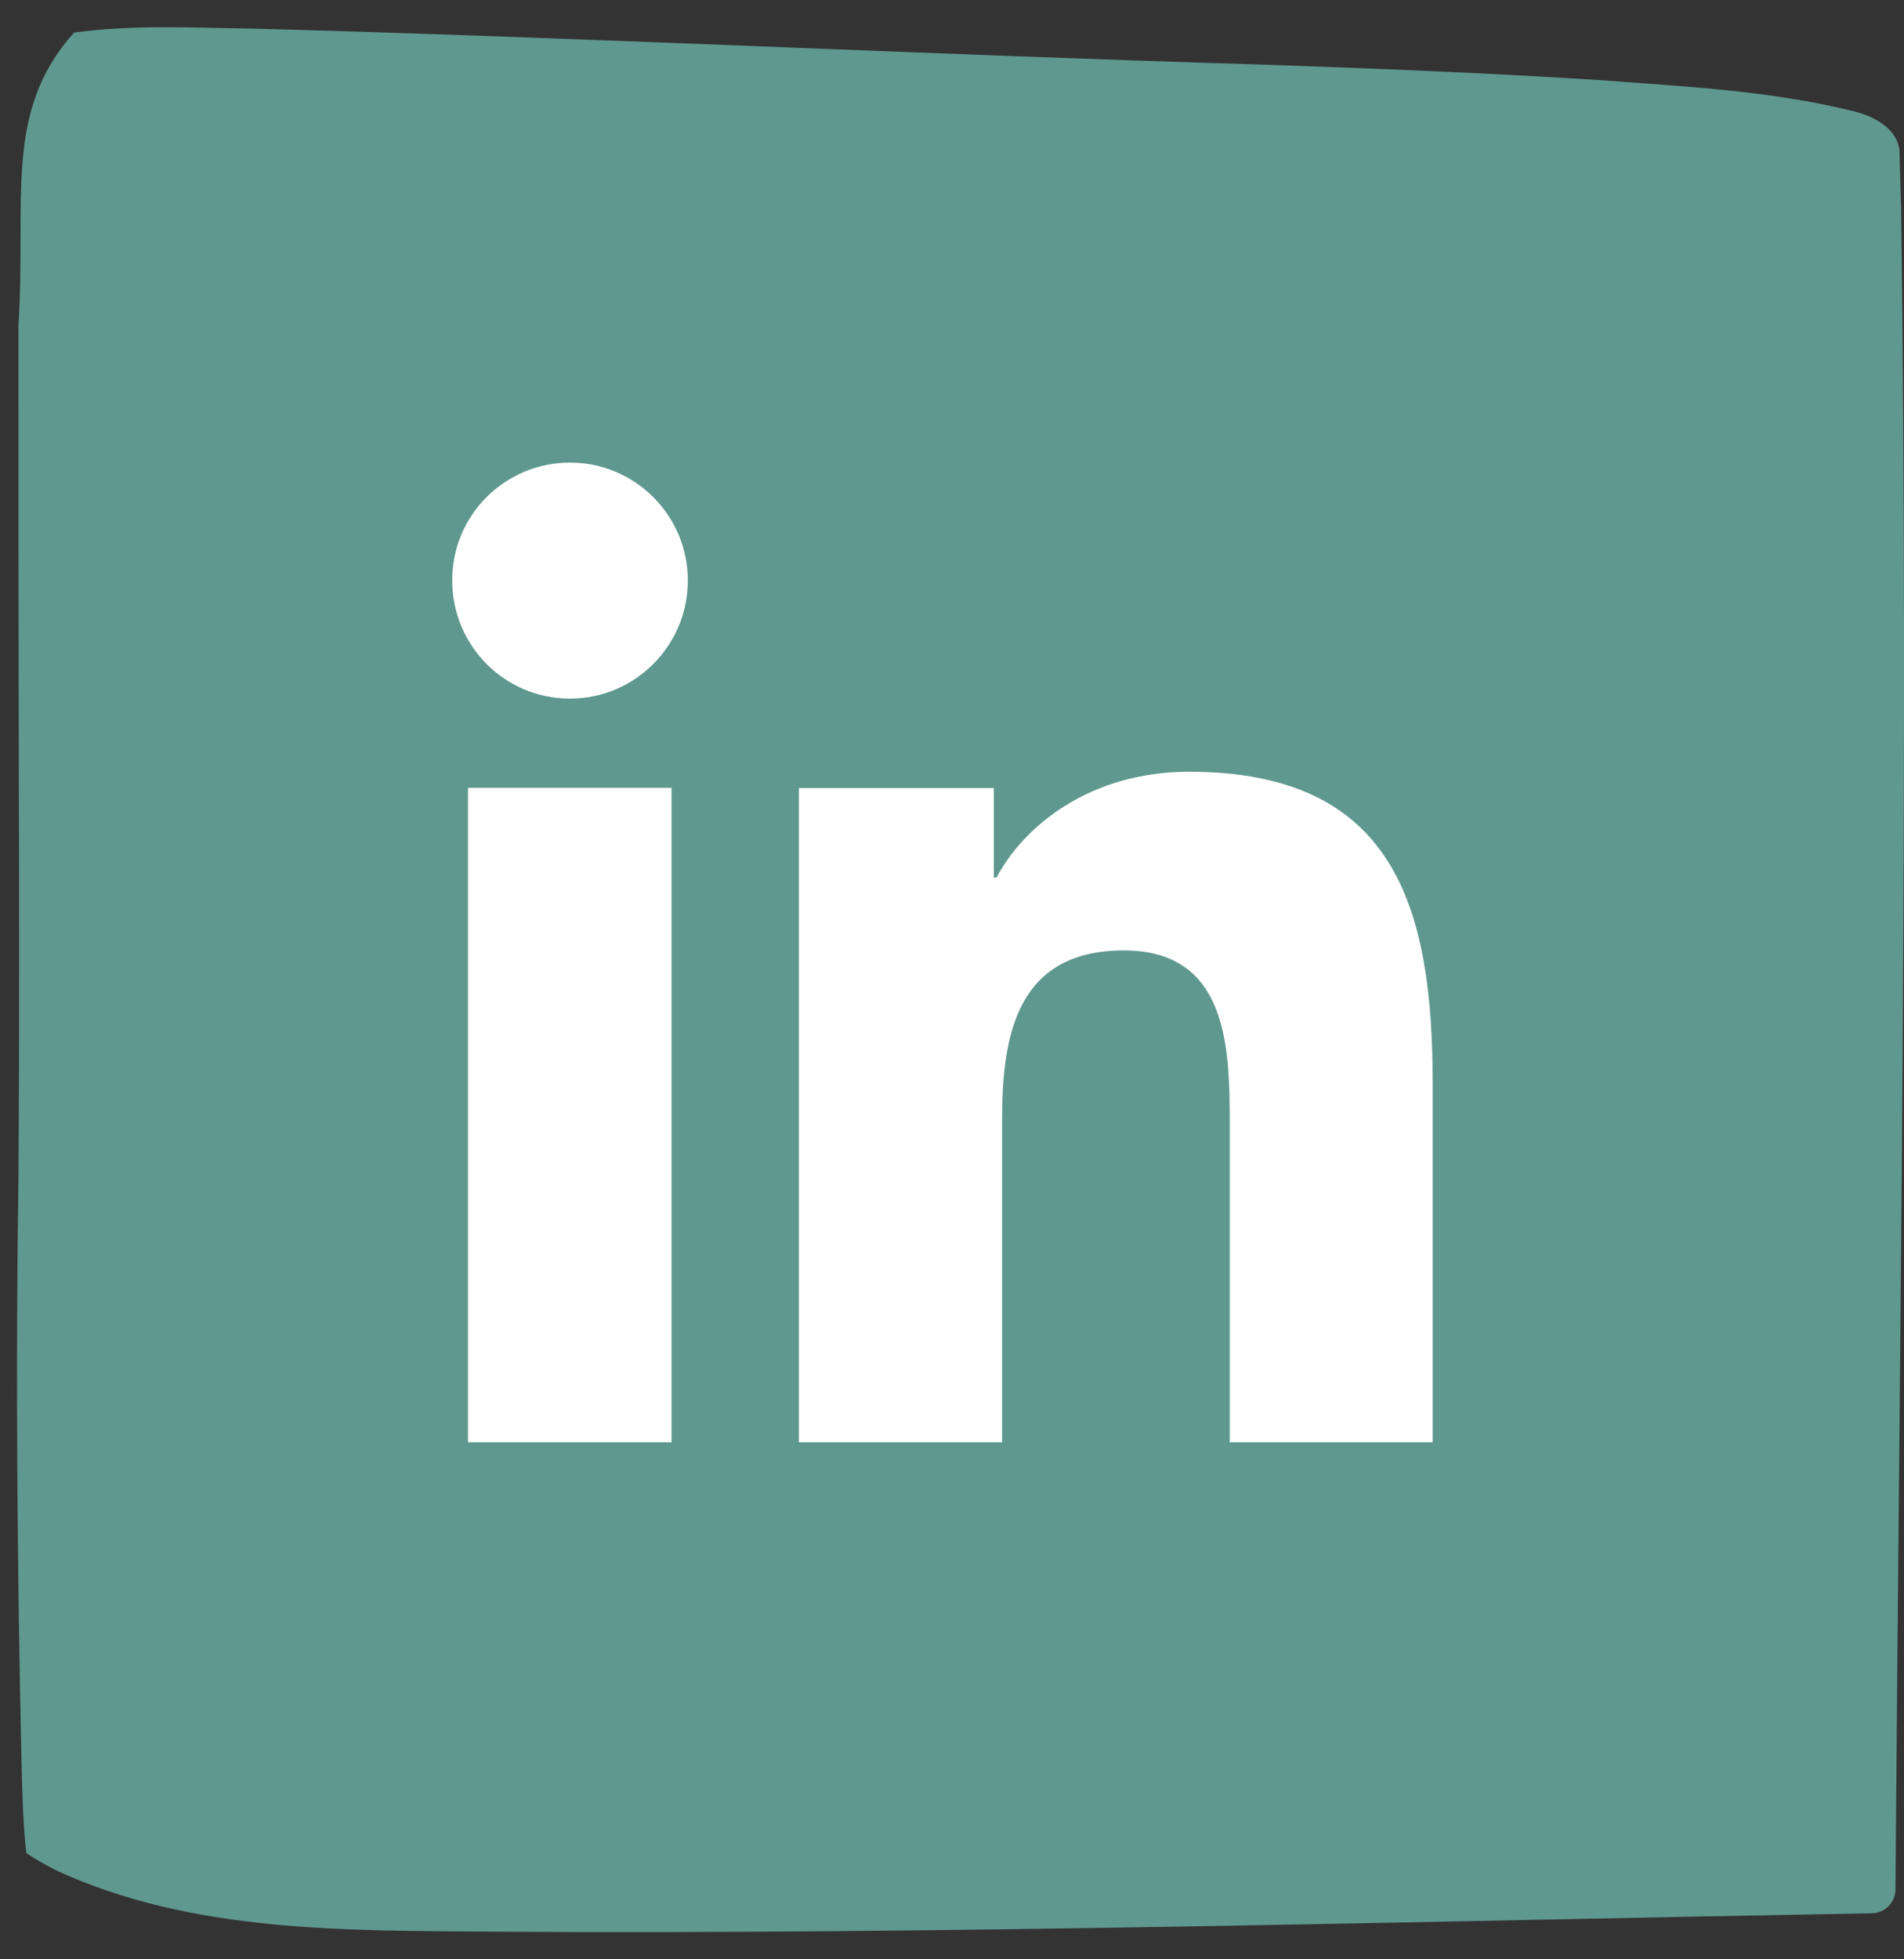 <svg width="35" height="36" viewBox="0 0 35 36" fill="none" xmlns="http://www.w3.org/2000/svg">
<rect x="0" y="0" width="35" height="36" fill="#333333" stroke="none"/>
<path d="M0.483 34.048C0.425 33.527 0.408 32.926 0.396 32.398C0.316 28.872 0.286 25.088 0.34 21.572C0.366 17.537 0.34 14.183 0.34 10.056C0.34 8.416 0.34 8.077 0.339 5.985C0.486 3.666 0.055 2.047 1.362 0.598C2.483 0.448 3.515 0.512 4.549 0.523C10.537 0.681 17.144 1.007 23.158 1.185C25.226 1.256 27.294 1.338 29.367 1.469C30.957 1.591 32.509 1.657 34.087 2.047C34.457 2.138 34.93 2.385 34.919 2.842L34.923 3.035L34.947 3.807C35.086 14.112 34.919 24.417 34.843 34.722C34.839 34.961 34.643 35.154 34.403 35.154C26.196 35.299 17.203 35.548 9.043 35.492C6.358 35.468 3.536 35.518 1.042 34.37C0.858 34.274 0.651 34.166 0.486 34.048H0.483Z" fill="#5F988F"/>
<path d="M8.603 14.475H12.344V26.5H8.603V14.475ZM10.478 8.5C11.674 8.5 12.644 9.47 12.644 10.666C12.644 11.862 11.674 12.836 10.478 12.836C9.278 12.836 8.313 11.866 8.313 10.666C8.308 9.47 9.278 8.5 10.478 8.5ZM14.69 26.5H18.421V20.552C18.421 18.982 18.716 17.463 20.66 17.463C22.577 17.463 22.605 19.259 22.605 20.654V26.5H26.336V19.906C26.336 16.669 25.638 14.18 21.856 14.18C20.037 14.18 18.818 15.177 18.319 16.124H18.268V14.48H14.685V26.5H14.69Z" fill="white"/>
</svg>
